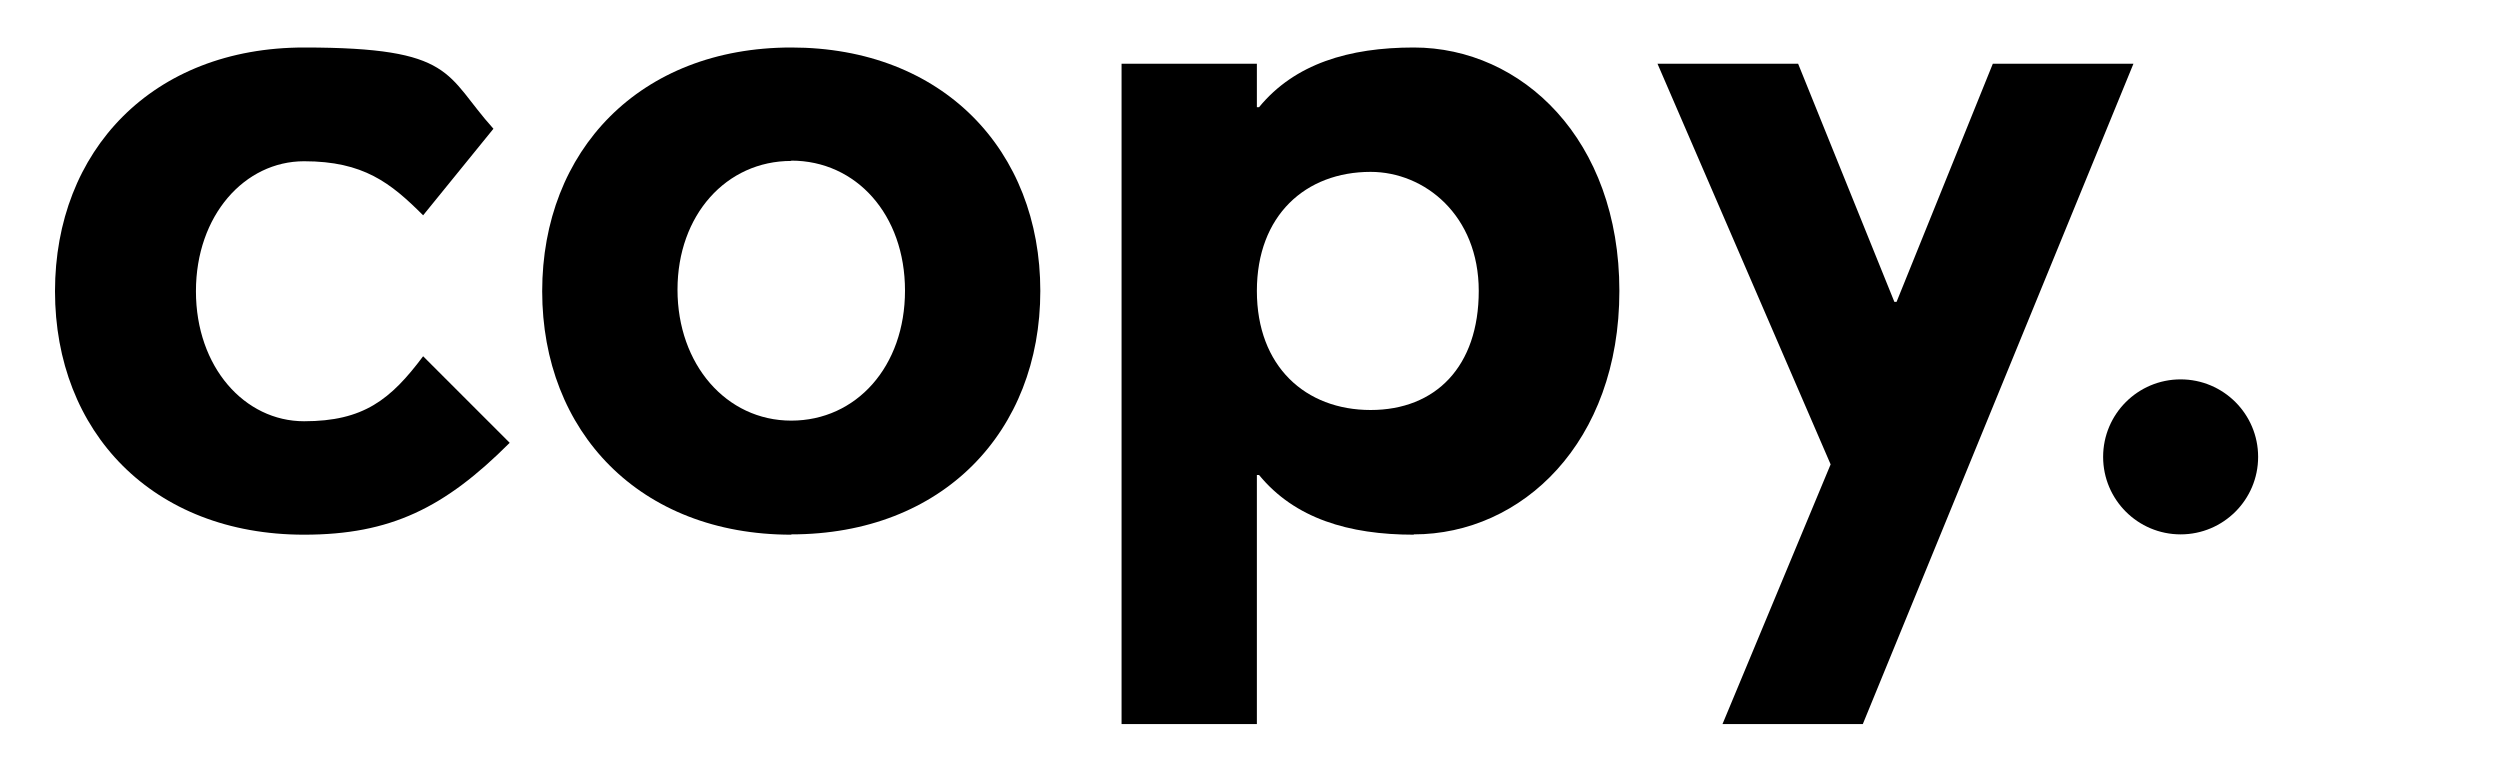 <?xml version="1.0" encoding="UTF-8"?>
<svg id="Layer_1" data-name="Layer 1" xmlns="http://www.w3.org/2000/svg" version="1.1" viewBox="0 0 800 250">
  <defs>
    <style>
      .cls-1 {
        fill: #000;
        stroke-width: 0px;
      }
    </style>
  </defs>
  <g>
    <path class="cls-1" d="M97.3,171.1c-48.5,0-79.7-32.9-79.7-77.9S48.8,15.2,97.3,15.2s45,8.7,60.6,26l-22.5,27.7c-10.4-10.4-19.1-17.3-38.1-17.3s-34.6,17.3-34.6,41.6,15.6,41.6,34.6,41.6,27.7-6.9,38.1-20.8l27.7,27.7c-20.8,20.8-38.1,29.4-65.8,29.4Z"/>
    <path class="cls-1" d="M253.2,171.1c-48.5,0-79.7-32.9-79.7-77.9S204.7,15.2,253.2,15.2s79.7,32.9,79.7,77.9-31.2,77.9-79.7,77.9ZM253.2,51.5c-20.8,0-36.4,17.3-36.4,41.2s15.6,41.9,36.4,41.9,36.4-17.3,36.4-41.6-15.6-41.6-36.4-41.6Z"/>
    <path class="cls-1" d="M452.4,171.1c-20.8,0-38.1-5.2-49.5-19.1h-.7v79.7h-43.3V20.4h43.3v13.9h.7c11.4-13.9,28.8-19.1,49.5-19.1,34.6,0,65.8,29.4,65.8,77.9s-31.2,77.9-65.8,77.9ZM438.6,55c-20.8,0-36.4,13.9-36.4,38.1s15.6,38.1,36.4,38.1,34.6-13.9,34.6-38.1-17.3-38.1-34.6-38.1Z"/>
    <path class="cls-1" d="M596.2,231.7h-45l34.6-83.1-55.4-128.2h45l30.8,76.2h.7l30.8-76.2h45l-86.6,211.3Z"/>
  </g>
  <circle class="cls-1" cx="697.8" cy="146.2" r="24.8"/>
</svg>